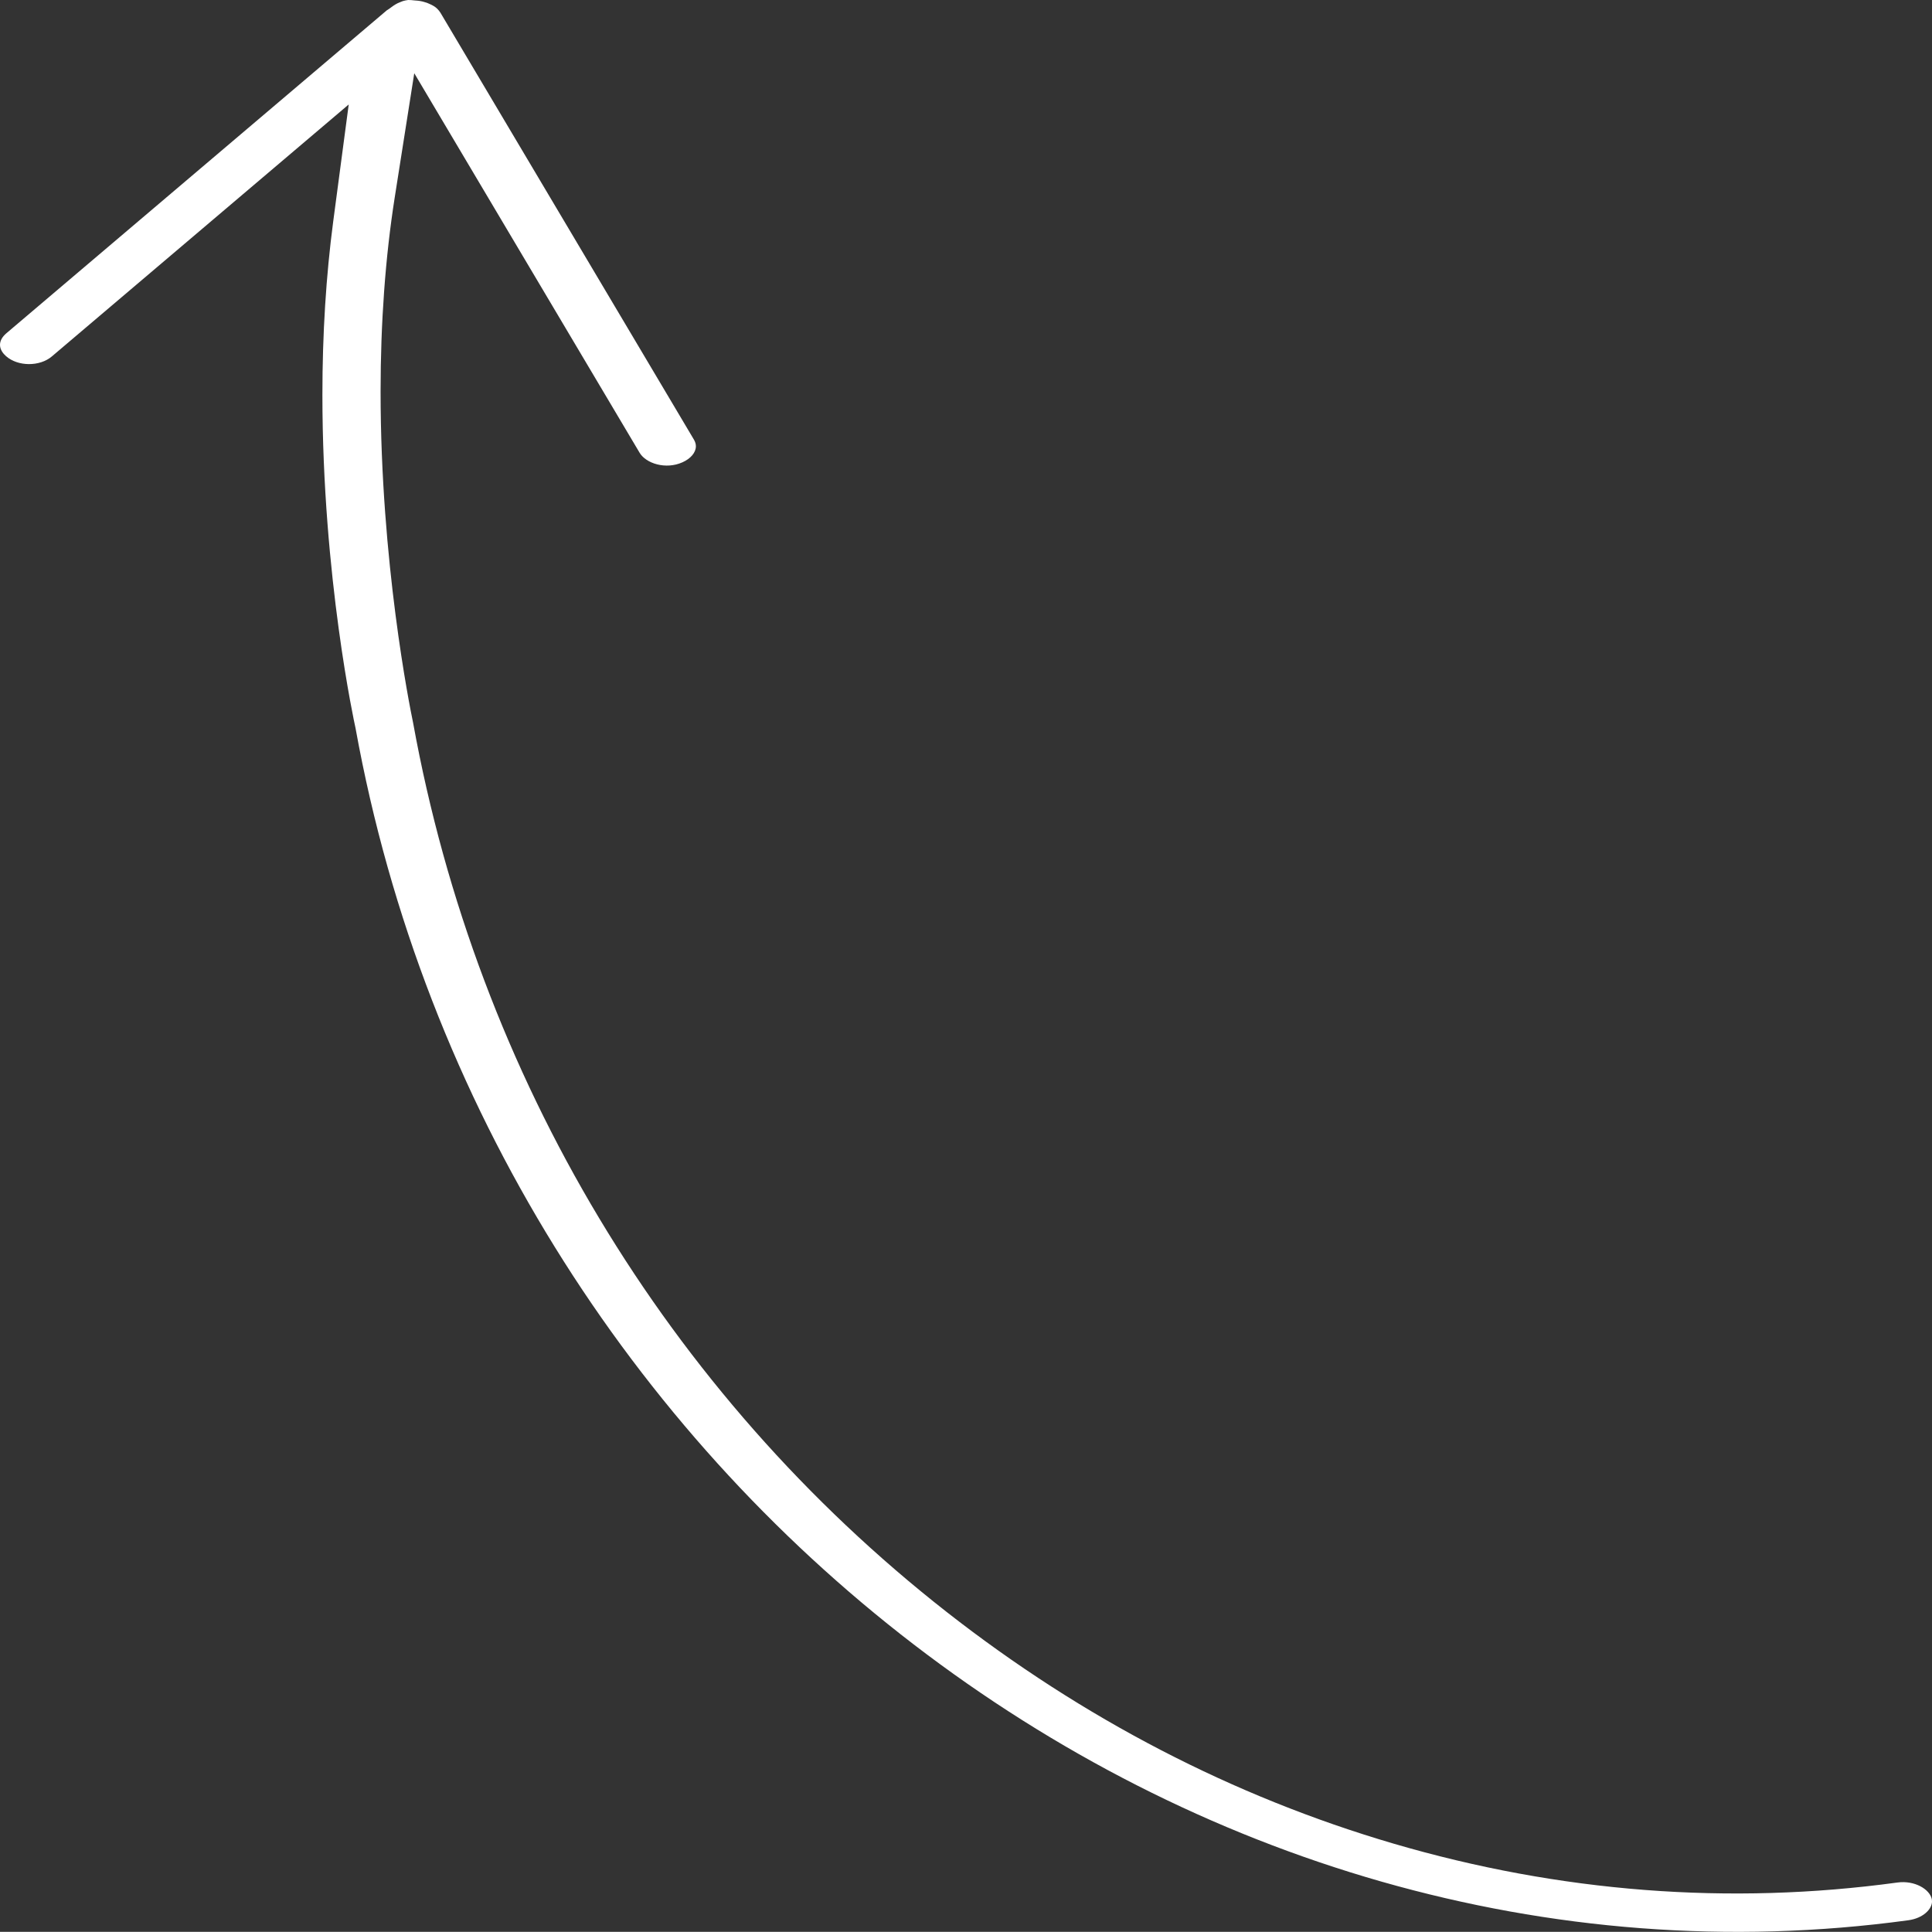 <?xml version="1.0" encoding="utf-8"?>
<!-- Generator: Adobe Illustrator 16.0.0, SVG Export Plug-In . SVG Version: 6.00 Build 0)  -->
<!DOCTYPE svg PUBLIC "-//W3C//DTD SVG 1.1//EN" "http://www.w3.org/Graphics/SVG/1.1/DTD/svg11.dtd">
<svg version="1.1" id="Слой_1" xmlns="http://www.w3.org/2000/svg" xmlns:xlink="http://www.w3.org/1999/xlink" x="0px" y="0px"
	 width="100.009px" height="100px" viewBox="205.97 206 100.009 100" enable-background="new 205.97 206 100.009 100"
	 xml:space="preserve">
<rect x="205.97" y="206" width="100.009" height="100" fill="#333333" stroke="none"/>
<path fill="#FFFFFF" d="M241.891,228.757L228.77,206.66c-0.044-0.07-0.099-0.139-0.164-0.204l-0.07-0.062
	c-0.046-0.041-0.165-0.126-0.44-0.238l-0.025-0.01c-0.028-0.011-0.068-0.021-0.108-0.033l-0.022-0.007
	c-0.148-0.045-0.288-0.069-0.436-0.078l-0.049-0.003c-0.059-0.005-0.116-0.011-0.174-0.017l-0.024-0.003
	c-0.059,0-0.112-0.002-0.162-0.005c-0.091,0.012-0.184,0.03-0.275,0.057c-0.049,0.021-0.102,0.044-0.16,0.064
	c-0.137,0.052-0.277,0.133-0.429,0.249c-0.082,0.064-0.164,0.119-0.239,0.164L206.3,223.251c-0.216,0.184-0.33,0.391-0.33,0.6
	c0,0.255,0.169,0.459,0.311,0.584c0.61,0.543,1.741,0.551,2.37,0.018l15.37-13.045l-0.802,6.053c-0.371,2.803-0.56,5.822-0.56,8.977
	c0,9.443,1.68,17.092,1.697,17.168l0.019,0.092c7.087,39.102,43.146,66.782,80.379,61.703c0.767-0.105,1.226-0.577,1.226-0.974
	c0-0.037-0.004-0.076-0.01-0.118c-0.107-0.51-0.883-0.983-1.779-0.862c-8.702,1.188-17.48,0.51-26.088-2.014
	c-8.293-2.433-16.075-6.467-23.13-11.991c-14.479-11.339-24.288-27.684-27.619-46.027c-0.188-0.9-1.683-8.346-1.683-17.141
	c0-3.577,0.246-6.954,0.729-10.036l1.014-6.448l11.665,19.646c0.329,0.554,1.348,0.884,2.217,0.495
	c0.431-0.191,0.696-0.51,0.696-0.829C241.993,228.987,241.959,228.875,241.891,228.757z"/>
</svg>

